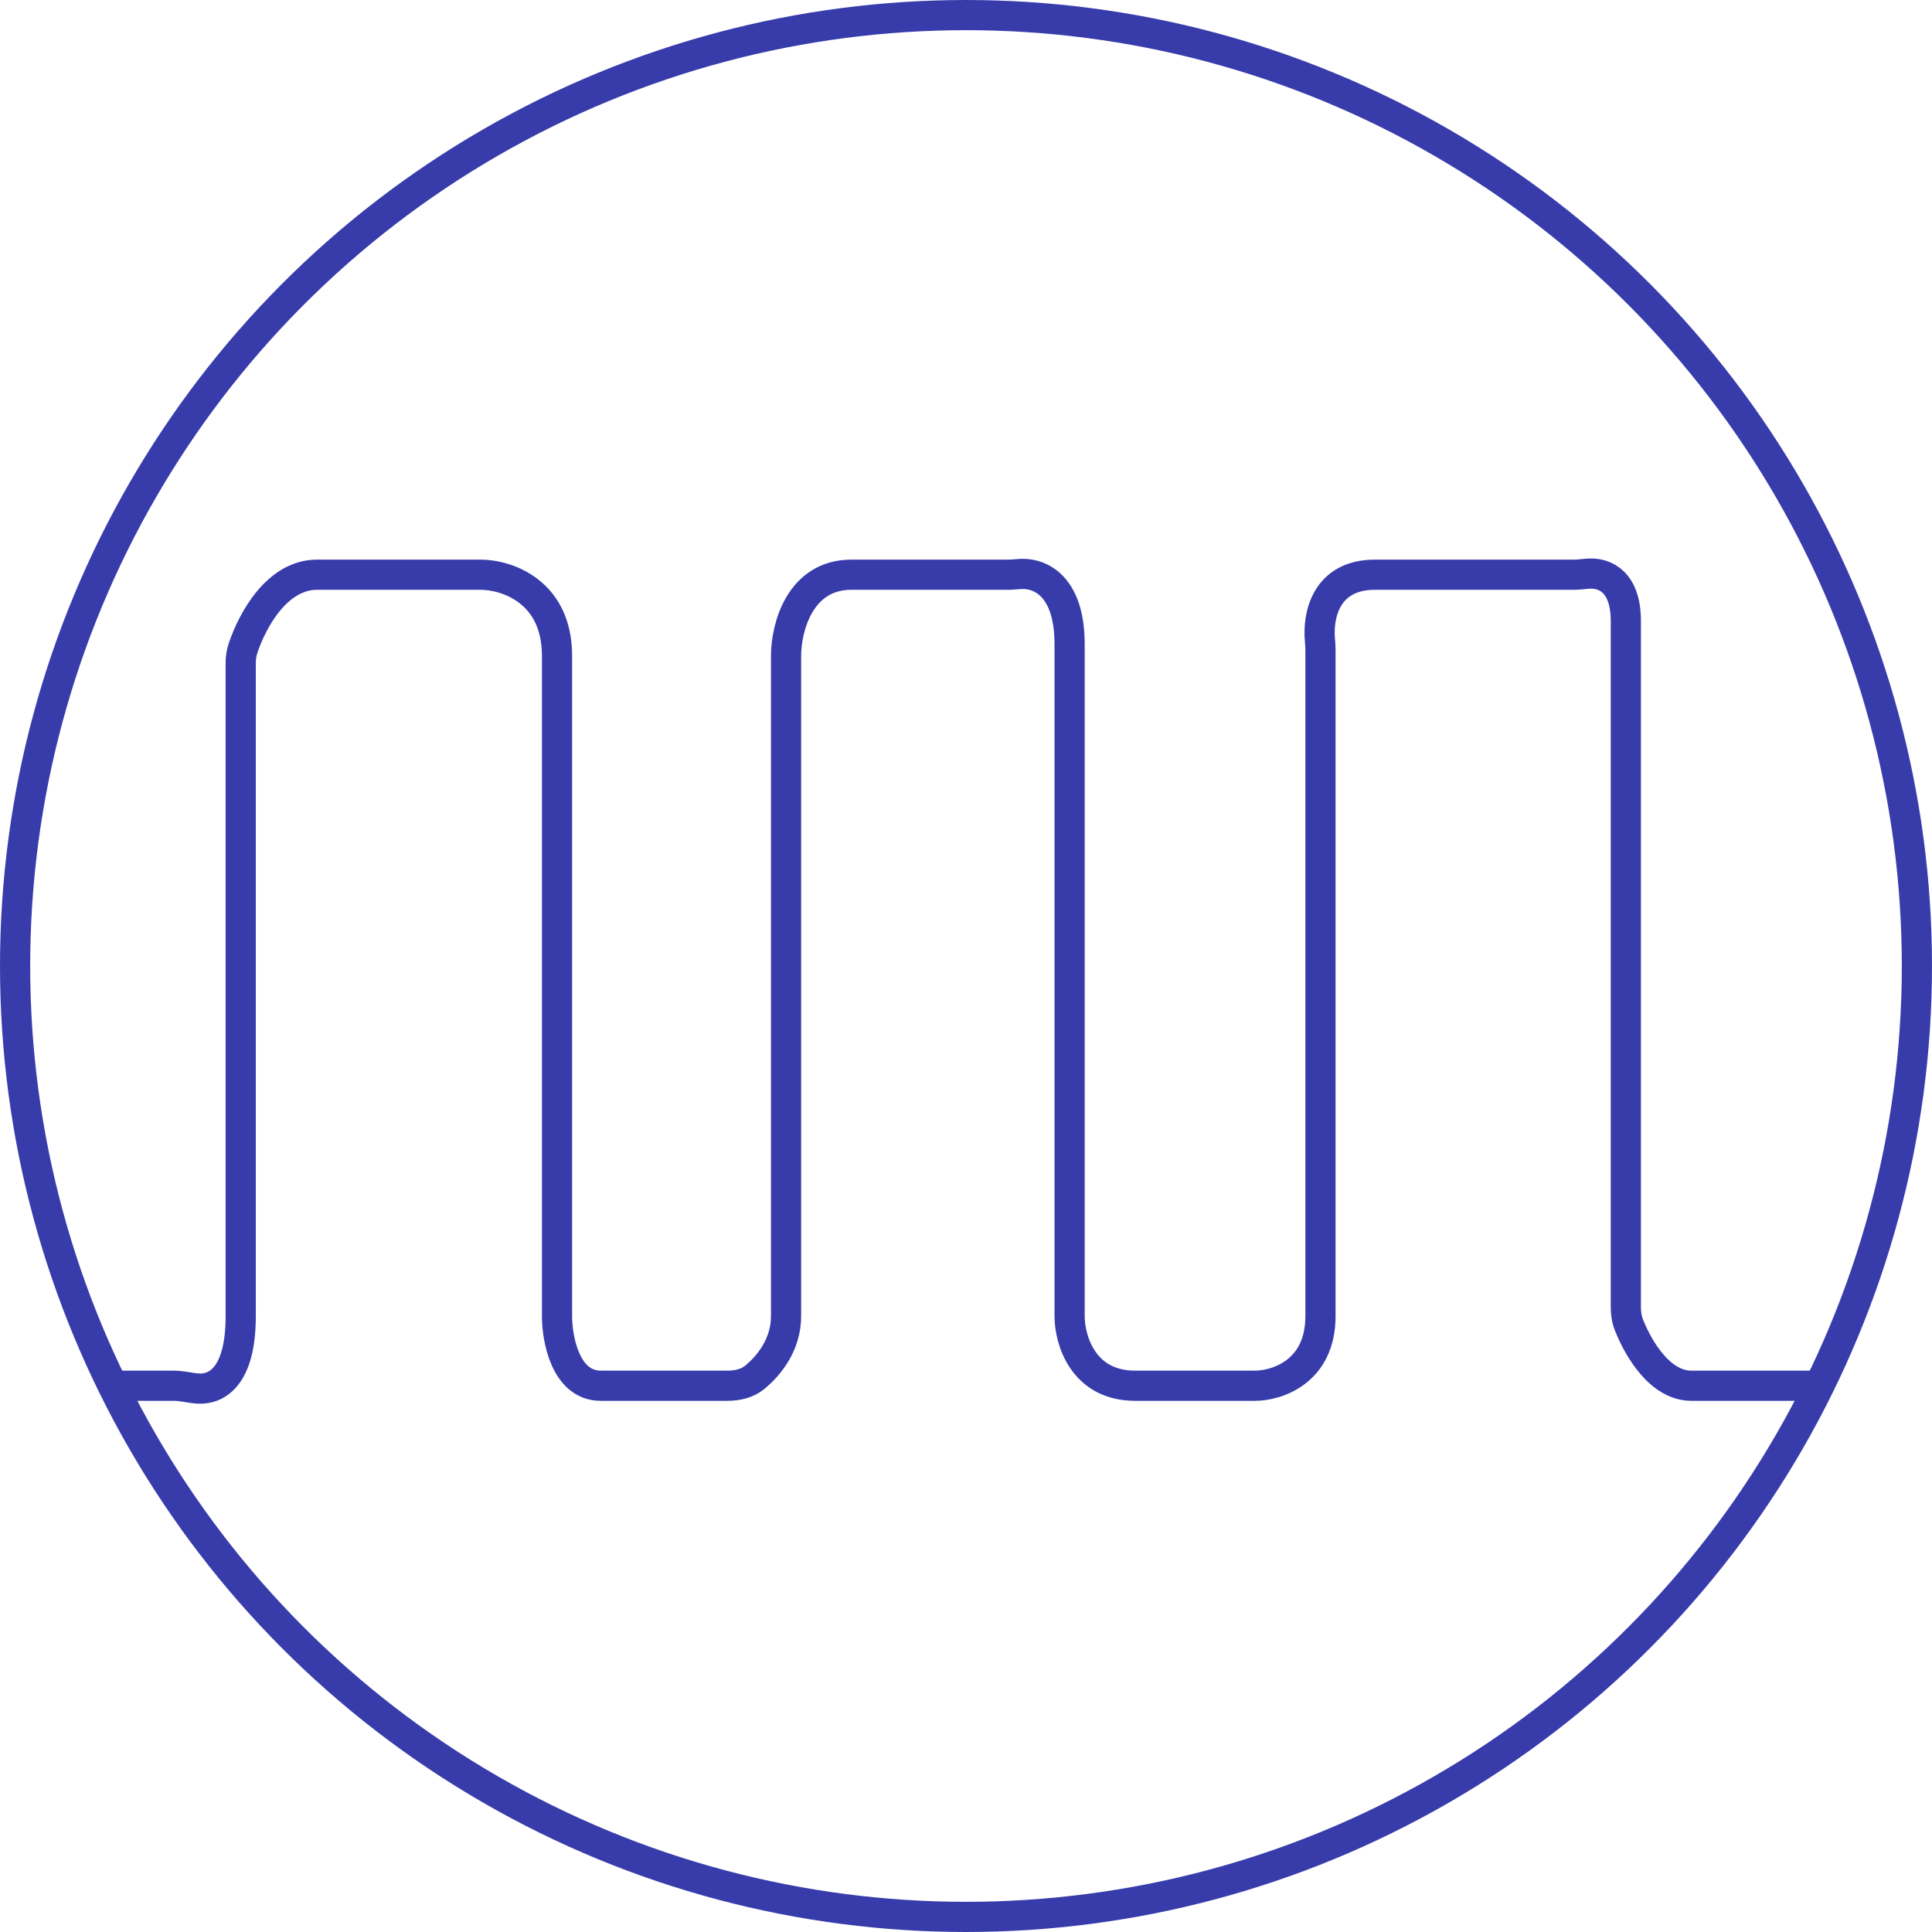 <svg xmlns="http://www.w3.org/2000/svg" fill="none" viewBox="0 0 64 64" height="64" width="64">
<circle stroke="#383CAB" r="31.5" cy="32" cx="32"></circle>
<path stroke-linecap="round" stroke="#383CAB" d="M4 45.904H5.76C6.029 45.904 6.294 45.981 6.562 45.998C7.183 46.037 7.974 45.593 7.974 43.602C7.974 41.178 7.974 28.349 7.974 21.984C7.974 21.808 7.995 21.638 8.051 21.472C8.366 20.53 9.184 19.038 10.503 19.038C11.948 19.038 14.718 19.038 15.923 19.038C16.766 19.038 18.452 19.575 18.452 21.724C18.452 23.873 18.452 37.205 18.452 43.602C18.452 44.369 18.741 45.904 19.897 45.904C20.899 45.904 22.881 45.904 24.096 45.904C24.423 45.904 24.752 45.832 25.004 45.624C25.483 45.231 26.039 44.535 26.039 43.602C26.039 42.373 26.039 28.505 26.039 21.724C26.039 20.829 26.472 19.038 28.206 19.038C29.837 19.038 32.234 19.038 33.416 19.038C33.556 19.038 33.694 19.017 33.834 19.012C34.468 18.989 35.432 19.417 35.432 21.34C35.432 23.49 35.432 37.077 35.432 43.602C35.432 44.369 35.866 45.904 37.6 45.904C39.334 45.904 40.972 45.904 41.574 45.904C42.297 45.904 43.742 45.444 43.742 43.602C43.742 41.773 43.742 28.201 43.742 21.493C43.742 21.389 43.732 21.289 43.723 21.186C43.652 20.384 43.924 19.038 45.548 19.038C47.192 19.038 50.482 19.038 52.153 19.038C52.326 19.038 52.498 19.006 52.671 19.001C53.174 18.985 53.858 19.279 53.858 20.573C53.858 22.086 53.858 36.161 53.858 43.3C53.858 43.503 53.886 43.701 53.961 43.89C54.279 44.698 55.001 45.904 56.026 45.904C57.182 45.904 59.157 45.904 60 45.904"></path>
</svg>
